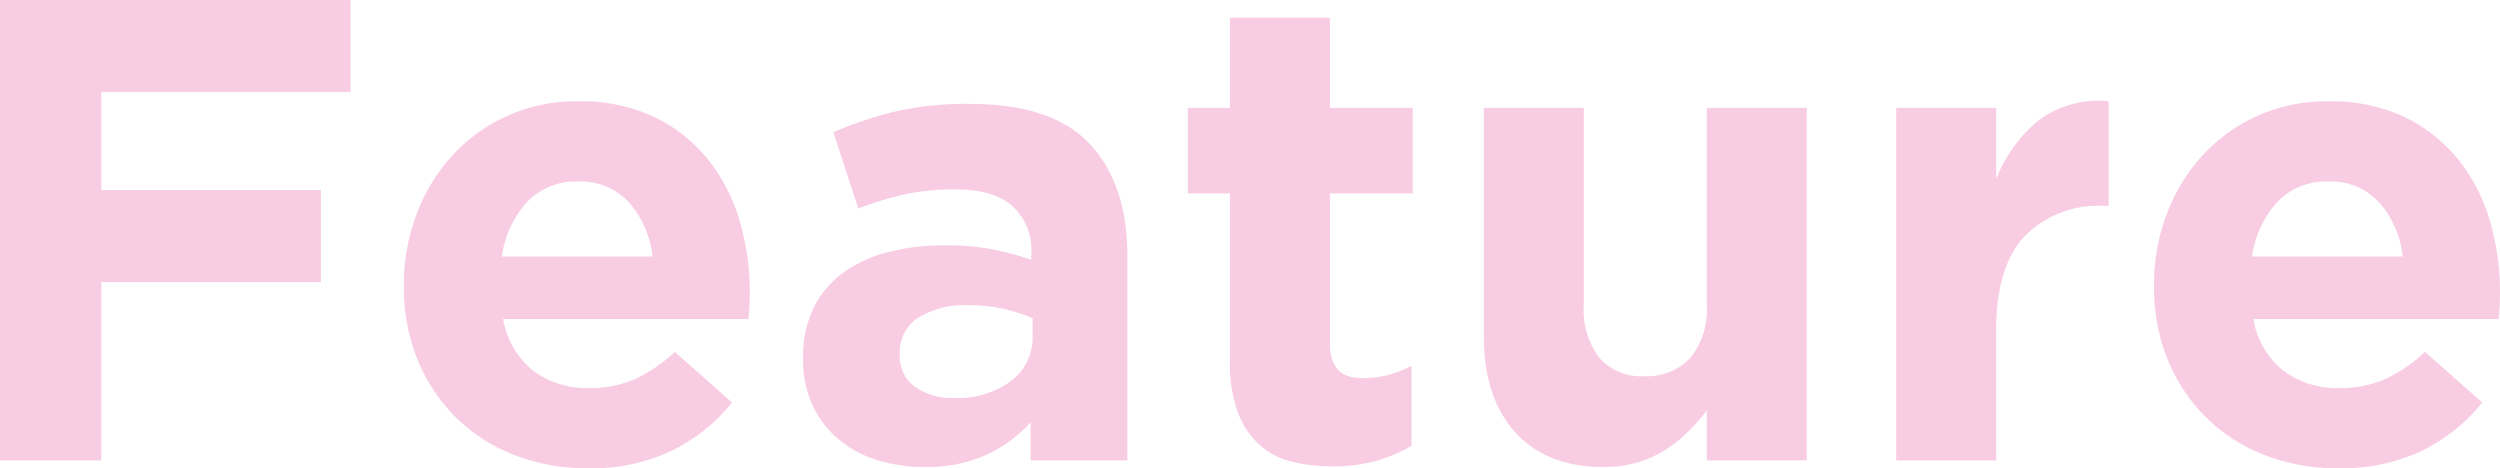 <svg xmlns="http://www.w3.org/2000/svg" width="266.07" height="49.84"><path id="feature_ttl" d="M-94.36-39.2V-49h-37.31V0h10.78v-18.97h23.38v-9.8h-23.38V-39.2zm42.49 21.49v-.14a26.928 26.928 0 00-1.085-7.665 18.777 18.777 0 00-3.36-6.51 16.512 16.512 0 00-5.7-4.515 18.276 18.276 0 00-8.12-1.68 18.007 18.007 0 00-7.525 1.54 17.911 17.911 0 00-5.845 4.2 19.224 19.224 0 00-3.815 6.23 20.986 20.986 0 00-1.365 7.56v.14a20.324 20.324 0 001.47 7.875 18.457 18.457 0 004.09 6.125A18.068 18.068 0 00-76.9-.56a21.375 21.375 0 007.81 1.4 19.965 19.965 0 008.89-1.855 18.891 18.891 0 006.44-5.145l-6.09-5.39a16.214 16.214 0 01-4.34 2.94 11.862 11.862 0 01-4.76.91 9.534 9.534 0 01-5.985-1.855 8.964 8.964 0 01-3.185-5.495h26.11q.07-.77.1-1.33t.04-1.33zm-10.36-3.99h-16.03a10.887 10.887 0 012.695-5.81 7.144 7.144 0 015.425-2.17 6.975 6.975 0 015.39 2.2 10.361 10.361 0 012.52 5.78zM-11.69 0v-21.77q0-7.63-3.99-11.9t-12.74-4.27a33.92 33.92 0 00-8.12.84 41.765 41.765 0 00-6.44 2.17l2.66 8.12a36.59 36.59 0 014.935-1.505 25.009 25.009 0 015.425-.525q3.99 0 6.02 1.75a6.378 6.378 0 012.03 5.11v.63a31.283 31.283 0 00-4.165-1.12 26.212 26.212 0 00-5.005-.42 23.826 23.826 0 00-6.125.735 14 14 0 00-4.76 2.205 10.215 10.215 0 00-3.115 3.71 11.771 11.771 0 00-1.12 5.32v.14a11.37 11.37 0 001.015 4.935 10.569 10.569 0 002.765 3.6 11.751 11.751 0 004.1 2.205 16.643 16.643 0 005 .74 15.433 15.433 0 006.65-1.3 14.784 14.784 0 004.69-3.46V0zm-10.08-13.23a5.805 5.805 0 01-2.275 4.76A9.411 9.411 0 01-30.1-6.65a6.892 6.892 0 01-4.2-1.19 3.933 3.933 0 01-1.61-3.36v-.14a4.366 4.366 0 011.96-3.85 9.493 9.493 0 015.39-1.33 16.753 16.753 0 013.675.385 16.259 16.259 0 013.115 1.015zM18.55-1.54v-8.54a10.836 10.836 0 01-5.25 1.33q-3.43 0-3.43-3.64v-16.03h8.82v-9.1H9.87v-9.59H-.77v9.59h-4.48v9.1h4.48v17.78a15.559 15.559 0 00.8 5.425A8.917 8.917 0 002.275-1.75 7.922 7.922 0 005.705.105 17.467 17.467 0 0010.15.63a16.718 16.718 0 004.69-.595 16.591 16.591 0 003.71-1.575zM60.62 0v-37.52H49.98v20.93a8.118 8.118 0 01-1.78 5.705 6.31 6.31 0 01-4.87 1.925 5.98 5.98 0 01-4.76-1.925 8.455 8.455 0 01-1.68-5.705v-20.93H26.25v24.29q0 6.51 3.325 10.22T38.99.7a12.492 12.492 0 003.64-.49 12.039 12.039 0 002.94-1.33 13.894 13.894 0 002.415-1.925A22.822 22.822 0 0049.98-5.32V0zm32.13-27.09v-11.13a10.736 10.736 0 00-7.56 2.1 15.608 15.608 0 00-4.41 6.16v-7.56H70.14V0h10.64v-13.86q0-6.79 3.045-10.01a10.959 10.959 0 018.365-3.22zm41.65 9.38v-.14a26.929 26.929 0 00-1.085-7.665 18.777 18.777 0 00-3.36-6.51 16.512 16.512 0 00-5.705-4.515 18.276 18.276 0 00-8.12-1.68 18.007 18.007 0 00-7.525 1.54 17.911 17.911 0 00-5.845 4.2 19.224 19.224 0 00-3.815 6.23 20.986 20.986 0 00-1.365 7.56v.14a20.324 20.324 0 001.47 7.875 18.457 18.457 0 004.095 6.125 18.068 18.068 0 006.23 3.99 21.375 21.375 0 007.805 1.4 19.965 19.965 0 008.89-1.855 18.891 18.891 0 006.44-5.145l-6.09-5.39a16.214 16.214 0 01-4.34 2.94 11.862 11.862 0 01-4.76.91 9.534 9.534 0 01-5.985-1.855 8.964 8.964 0 01-3.185-5.495h26.11q.07-.77.1-1.33t.04-1.33zm-10.36-3.99h-16.03a10.887 10.887 0 012.695-5.81 7.144 7.144 0 015.425-2.17 6.975 6.975 0 015.39 2.2 10.361 10.361 0 012.52 5.78z" transform="translate(131.67 49)" fill="#df0074" opacity=".196"/></svg>